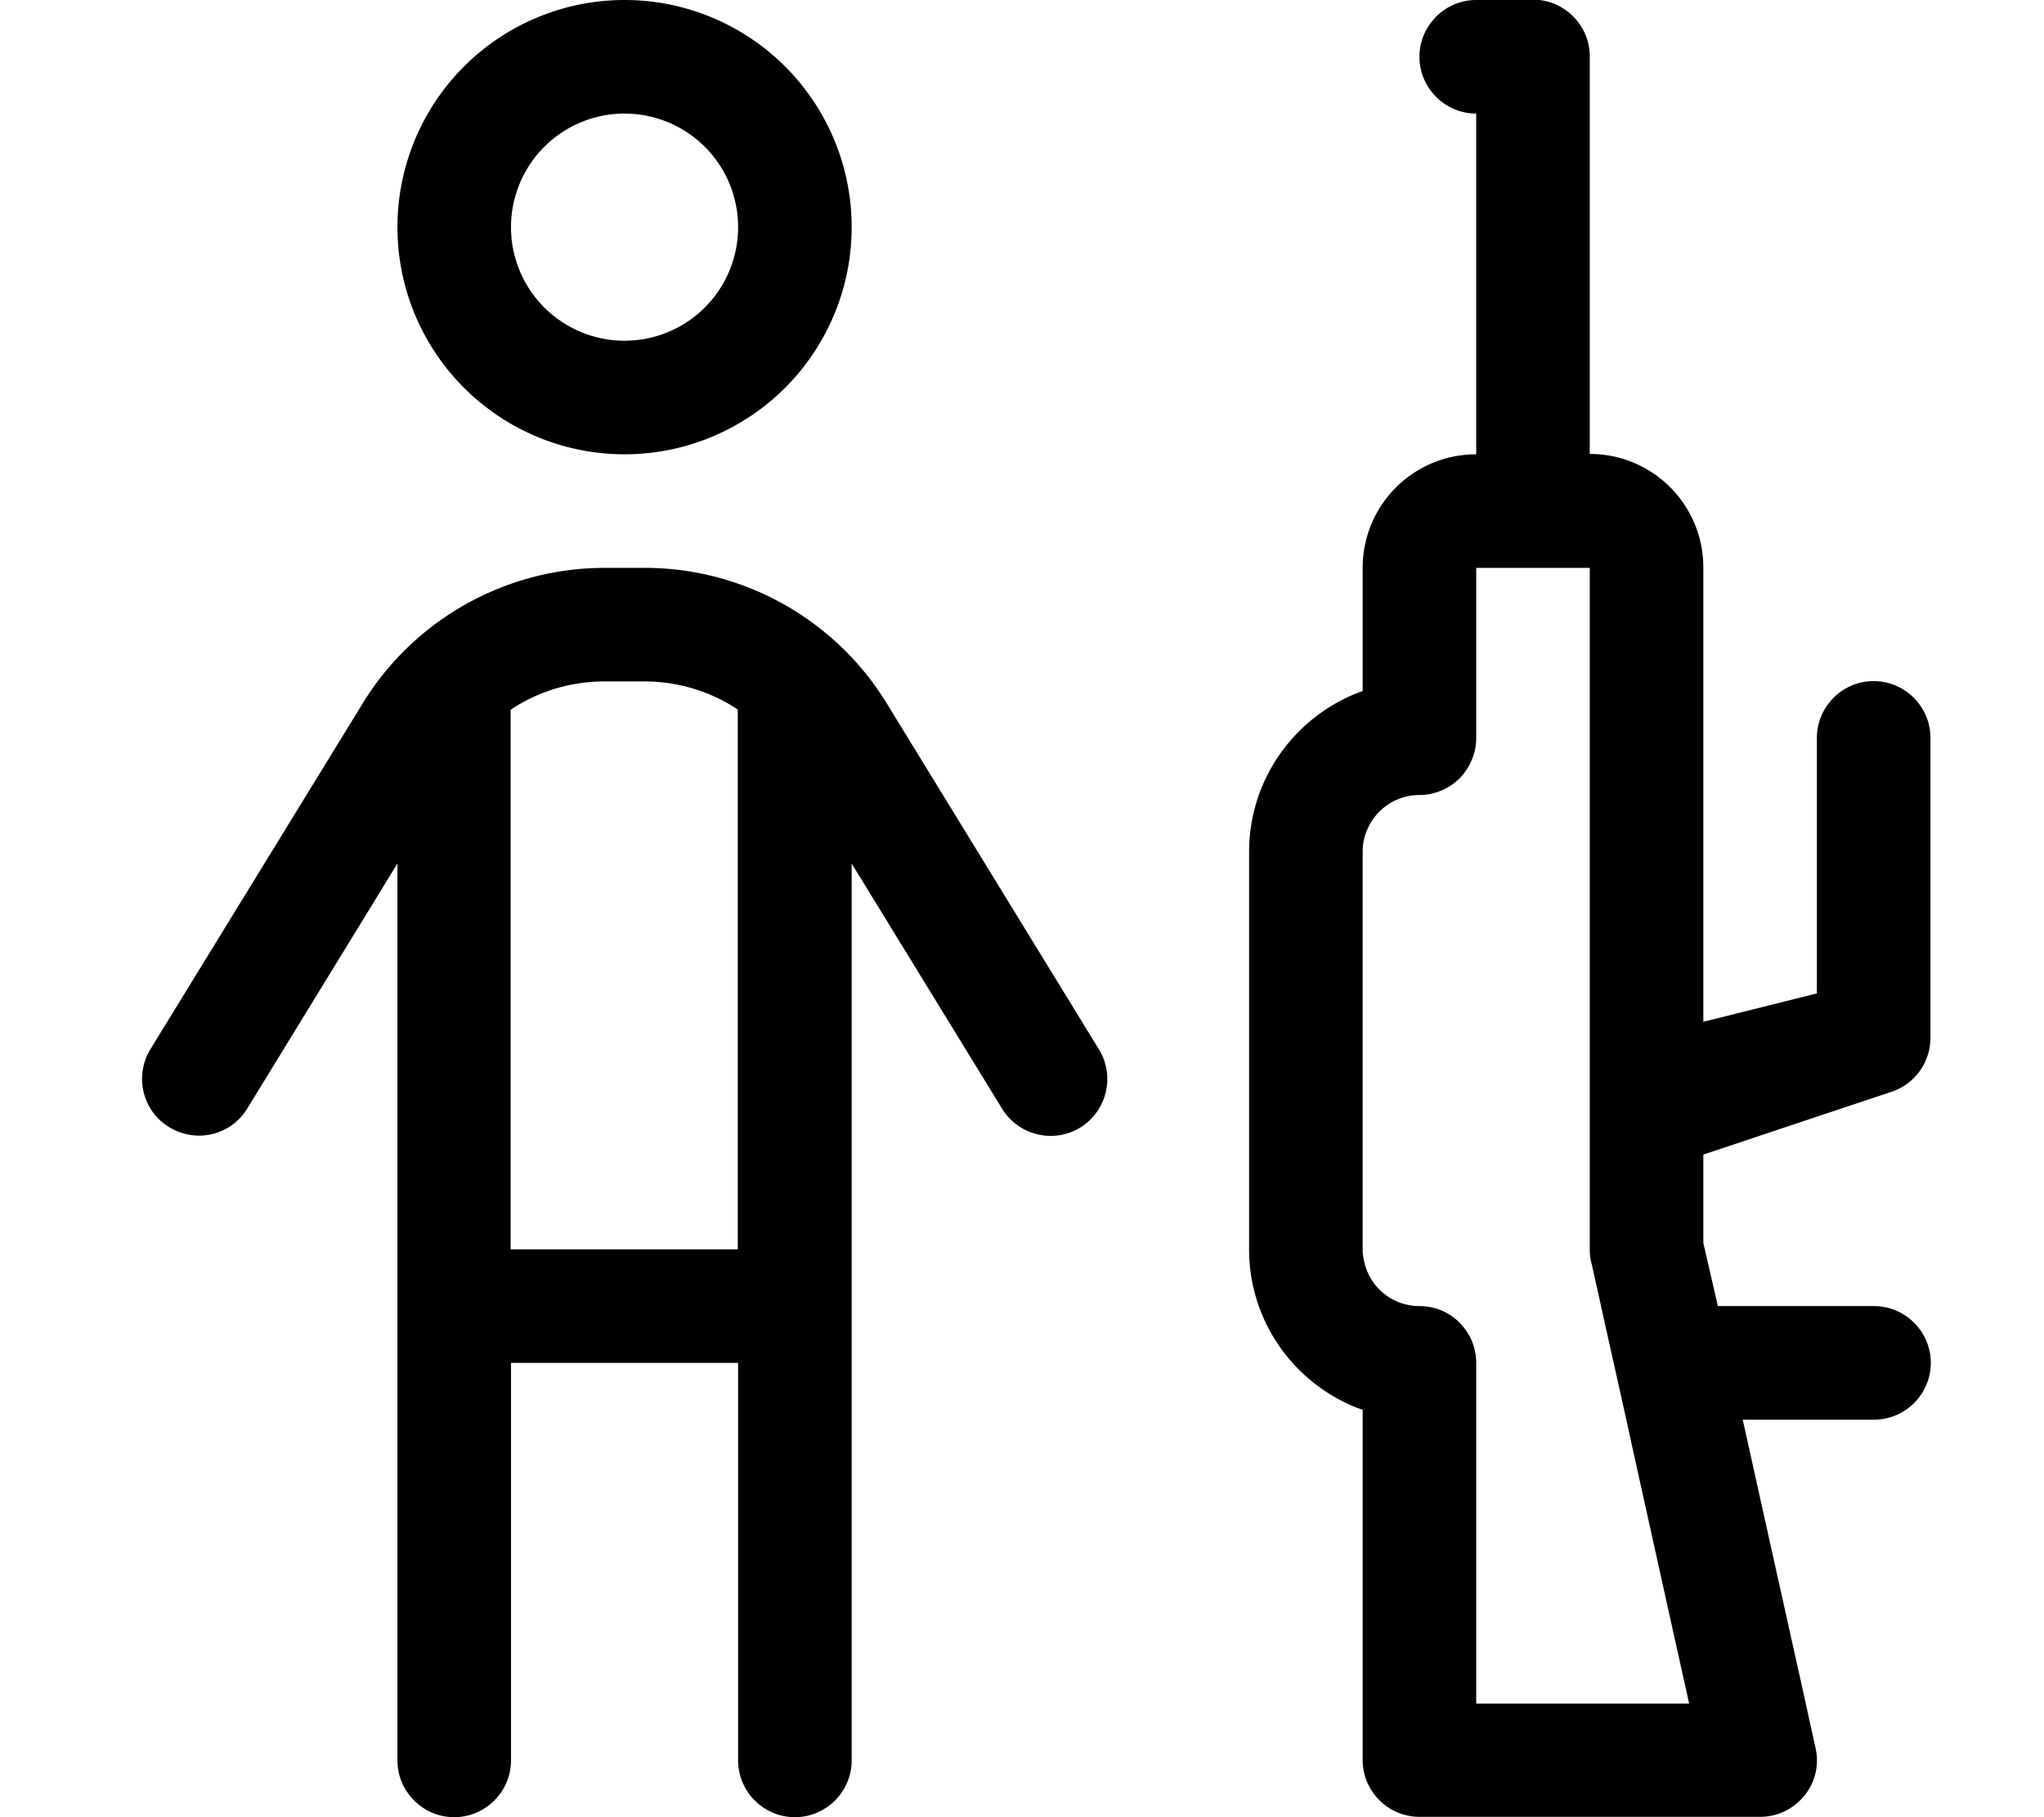 <svg xmlns="http://www.w3.org/2000/svg" viewBox="0 0 576 512"><!--! Font Awesome Pro 6.7.2 by @fontawesome - https://fontawesome.com License - https://fontawesome.com/license (Commercial License) Copyright 2024 Fonticons, Inc. --><path d="M144 64a32 32 0 1 1 64 0 32 32 0 1 1 -64 0zm96 0A64 64 0 1 0 112 64a64 64 0 1 0 128 0zM480 336l0-10.7 52.2-17.4 .9-.3c6.5-2.2 10.9-8.3 10.9-15.2l0-12.5 0-72c0-8.8-7.2-16-16-16s-16 7.2-16 16l0 48 0 24-32 8 0-8 0-24 0-1 0-47 0-48c0-17.7-14.3-32-32-32l0-32 0-64 0-16c0-8.8-7.2-16-16-16L416 0c-8.8 0-16 7.2-16 16s7.2 16 16 16l0 32 0 32 0 32c-17.7 0-32 14.3-32 32l0 34.7c-18.6 6.6-32 24.4-32 45.3l0 112c0 19.9 12.1 36.9 29.3 44.2c.9 .4 1.8 .7 2.7 1l0 82.7 0 16c0 8.8 7.2 16 16 16l16 0 60.1 0 19.9 0c4.9 0 9.4-2.2 12.5-6s4.2-8.7 3.1-13.5l-4.3-19.5L498.2 432l-7.1-32 32.8 0 4.2 0c8.8 0 16-7.2 16-16s-7.2-16-16-16l-36.9 0-7.1 0L480 350.2l0-14.2zm-27.3 38.9l5.6 25.1 1.5 6.9 9.1 41.1 7.1 32L448 480l-4.7 0L416 480l0-32 0-50.7 0-13.3c0-4.2-1.6-8-4.3-10.9c-2.9-3.2-7.1-5.1-11.7-5.1c-6.4 0-12-3.8-14.5-9.3c-.7-1.6-1.2-3.3-1.4-5.1c-.1-.5-.1-1-.1-1.6l0-112c0-2.4 .5-4.7 1.5-6.7c2.5-5.5 8.1-9.3 14.5-9.3c4.6 0 8.8-2 11.7-5.1c2.6-2.9 4.3-6.7 4.3-10.9l0-13.3 0-2.7 0-32 32 0 0 32 0 16 0 48 0 32 0 8 0 6.3 0 23.1 0 3.7 0 7 0 14.2 0 1.8c0 1.2 .1 2.3 .4 3.5c0 0 0 0 0 0l.4 1.7 2.4 10.8 1.5 6.9zM144 199.9c7.7-5.1 16.8-7.9 26.3-7.9l11.3 0c9.5 0 18.6 2.8 26.3 7.9l0 .1 0 152-64 0 0-152 0-.1zM144 384l64 0 0 112c0 8.8 7.2 16 16 16s16-7.2 16-16l0-252.7 42.4 69.1c4.6 7.5 14.5 9.9 22 5.3s9.9-14.5 5.3-22l-59.8-97.5c-14.5-23.7-40.4-38.2-68.2-38.2l-11.3 0c-27.8 0-53.7 14.5-68.2 38.2L42.4 295.6c-4.6 7.5-2.3 17.4 5.3 22s17.4 2.3 22-5.3L112 243.3 112 496c0 8.8 7.2 16 16 16s16-7.2 16-16l0-112z"/></svg>